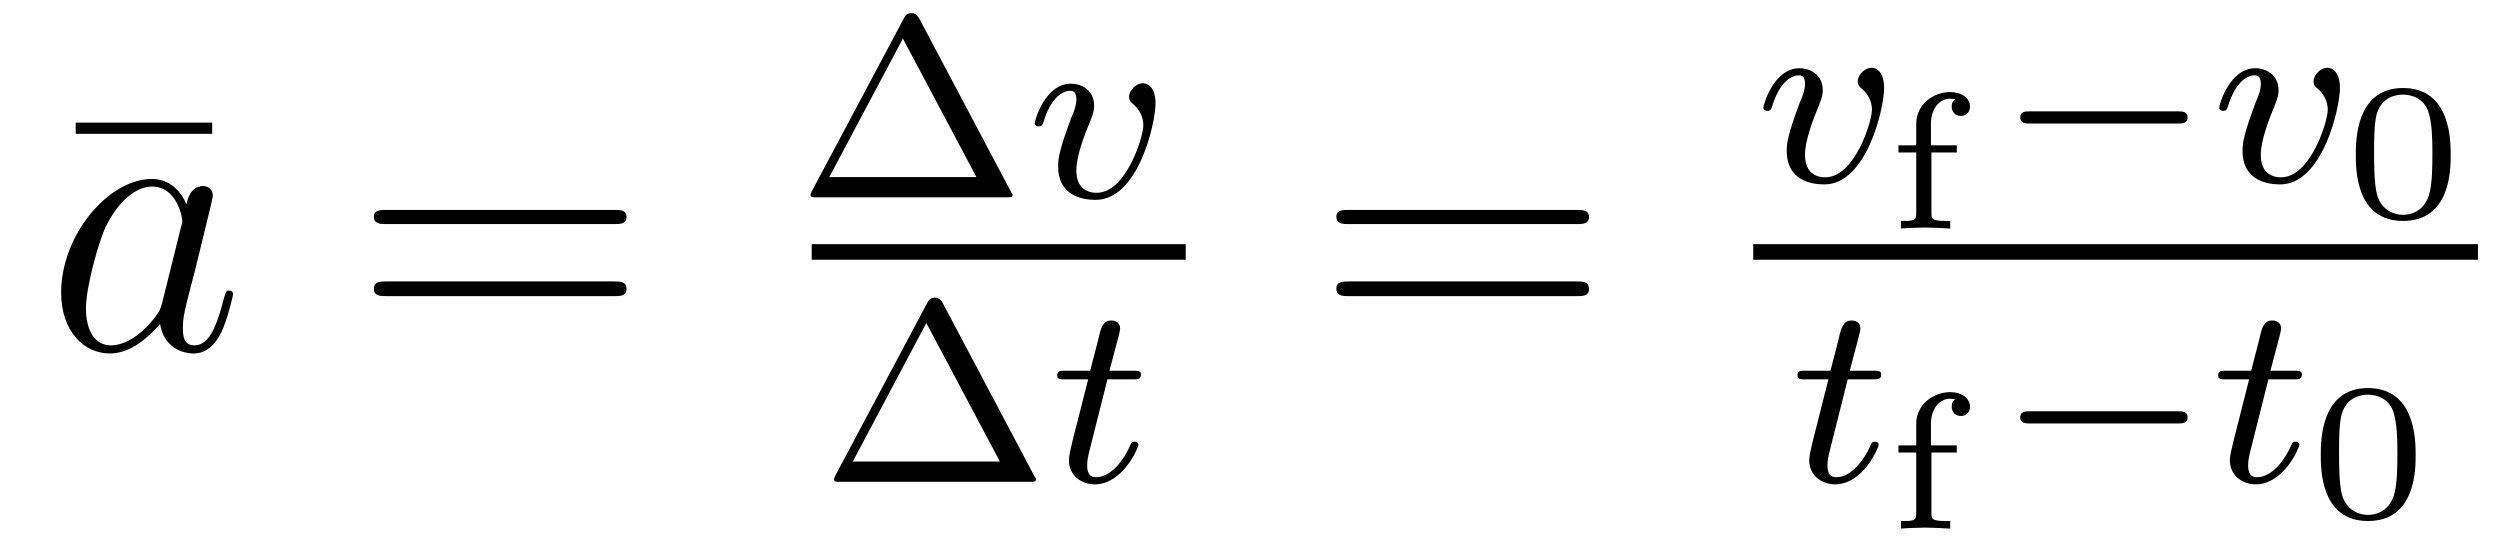 <?xml version='1.0'?>
<!-- This file was generated by dvisvgm 1.9.2 -->
<svg height='17pt' version='1.1' viewBox='0 -17 77 17' width='77pt' xmlns='http://www.w3.org/2000/svg' xmlns:xlink='http://www.w3.org/1999/xlink'>
<g id='page1'>
<g transform='matrix(1 0 0 1 -127 648)'>
<path d='M133.535 -660.879V-661.223H129.332V-660.879H133.535ZM134.398 -654.238' fill-rule='evenodd'/>
<path d='M131.992 -655.66C131.93 -655.457 131.93 -655.426 131.758 -655.207C131.492 -654.863 130.977 -654.363 130.414 -654.363C129.93 -654.363 129.648 -654.801 129.648 -655.504C129.648 -656.16 130.023 -657.488 130.242 -657.988C130.648 -658.832 131.211 -659.254 131.68 -659.254C132.461 -659.254 132.617 -658.285 132.617 -658.191C132.617 -658.176 132.586 -658.02 132.57 -657.988L131.992 -655.66ZM132.742 -658.707C132.617 -659.019 132.289 -659.488 131.68 -659.488C130.336 -659.488 128.883 -657.754 128.883 -655.988C128.883 -654.816 129.57 -654.113 130.383 -654.113C131.039 -654.113 131.586 -654.629 131.93 -655.02C132.039 -654.316 132.602 -654.113 132.961 -654.113S133.602 -654.332 133.82 -654.77C134.008 -655.176 134.18 -655.895 134.18 -655.941C134.18 -656.004 134.133 -656.051 134.055 -656.051C133.961 -656.051 133.945 -655.988 133.898 -655.816C133.711 -655.113 133.492 -654.363 132.992 -654.363C132.648 -654.363 132.633 -654.66 132.633 -654.91C132.633 -655.176 132.664 -655.316 132.773 -655.77C132.852 -656.066 132.914 -656.332 133.008 -656.676C133.445 -658.473 133.555 -658.895 133.555 -658.973C133.555 -659.145 133.43 -659.27 133.258 -659.27C132.867 -659.27 132.773 -658.848 132.742 -658.707ZM134.516 -654.238' fill-rule='evenodd'/>
<path d='M145.922 -658.098C146.094 -658.098 146.297 -658.098 146.297 -658.316C146.297 -658.535 146.094 -658.535 145.922 -658.535H138.906C138.734 -658.535 138.516 -658.535 138.516 -658.332C138.516 -658.098 138.719 -658.098 138.906 -658.098H145.922ZM145.922 -655.879C146.094 -655.879 146.297 -655.879 146.297 -656.098C146.297 -656.332 146.094 -656.332 145.922 -656.332H138.906C138.734 -656.332 138.516 -656.332 138.516 -656.113C138.516 -655.879 138.719 -655.879 138.906 -655.879H145.922ZM146.992 -654.238' fill-rule='evenodd'/>
<path d='M155.309 -664.437C155.215 -664.594 155.121 -664.594 155.074 -664.594C155.012 -664.594 154.918 -664.594 154.84 -664.437L152.012 -659.125C151.965 -659.031 151.965 -659.016 151.965 -659C151.965 -658.922 152.027 -658.922 152.152 -658.922H157.98C158.121 -658.922 158.184 -658.922 158.184 -659C158.184 -659.016 158.184 -659.031 158.121 -659.125L155.309 -664.437ZM154.809 -663.813L157.074 -659.547H152.543L154.809 -663.813ZM158.637 -658.922' fill-rule='evenodd'/>
<path d='M162.59 -661.812C162.59 -662.437 162.231 -662.437 162.199 -662.437C162.012 -662.437 161.777 -662.234 161.777 -662.016C161.777 -661.891 161.84 -661.844 161.918 -661.781C162.105 -661.609 162.215 -661.391 162.215 -661.141C162.215 -660.781 161.684 -659.062 160.777 -659.062C160.434 -659.062 160.152 -659.25 160.152 -659.75C160.152 -660.187 160.387 -660.813 160.59 -661.297C160.684 -661.547 160.699 -661.609 160.699 -661.75C160.699 -662.187 160.356 -662.422 159.981 -662.422C159.199 -662.422 158.871 -661.312 158.871 -661.203C158.871 -661.141 158.934 -661.109 158.996 -661.109C159.09 -661.109 159.105 -661.156 159.137 -661.234C159.34 -661.922 159.684 -662.203 159.965 -662.203C160.09 -662.203 160.152 -662.125 160.152 -661.938C160.152 -661.766 160.09 -661.578 159.996 -661.375C159.621 -660.375 159.59 -660.109 159.59 -659.875C159.59 -659 160.293 -658.844 160.746 -658.844C162.059 -658.844 162.59 -661.203 162.59 -661.812ZM162.715 -658.922' fill-rule='evenodd'/>
<path d='M152 -657H163.52V-657.48H152'/>
<path d='M156.031 -655.676C155.937 -655.832 155.844 -655.832 155.797 -655.832C155.734 -655.832 155.641 -655.832 155.562 -655.676L152.734 -650.363C152.688 -650.27 152.688 -650.254 152.688 -650.238C152.688 -650.16 152.75 -650.16 152.875 -650.16H158.703C158.844 -650.16 158.906 -650.16 158.906 -650.238C158.906 -650.254 158.906 -650.27 158.844 -650.363L156.031 -655.676ZM155.531 -655.051L157.797 -650.785H153.266L155.531 -655.051ZM159.359 -650.16' fill-rule='evenodd'/>
<path d='M161.109 -653.316H161.891C162.047 -653.316 162.141 -653.316 162.141 -653.473C162.141 -653.582 162.031 -653.582 161.906 -653.582H161.172L161.469 -654.707C161.5 -654.832 161.5 -654.879 161.5 -654.879C161.5 -655.051 161.375 -655.129 161.234 -655.129C160.969 -655.129 160.906 -654.91 160.828 -654.551L160.578 -653.582H159.813C159.656 -653.582 159.563 -653.582 159.563 -653.441C159.563 -653.316 159.656 -653.316 159.797 -653.316H160.516L160.031 -651.41C159.984 -651.223 159.922 -650.941 159.922 -650.832C159.922 -650.348 160.313 -650.082 160.719 -650.082C161.578 -650.082 162.063 -651.207 162.063 -651.301C162.063 -651.379 161.984 -651.395 161.937 -651.395C161.859 -651.395 161.844 -651.363 161.797 -651.254C161.625 -650.863 161.234 -650.301 160.75 -650.301C160.578 -650.301 160.484 -650.41 160.484 -650.676C160.484 -650.832 160.516 -650.91 160.531 -651.02L161.109 -653.316ZM162.355 -650.16' fill-rule='evenodd'/>
<path d='M175.566 -658.098C175.738 -658.098 175.941 -658.098 175.941 -658.316C175.941 -658.535 175.738 -658.535 175.566 -658.535H168.551C168.379 -658.535 168.16 -658.535 168.16 -658.332C168.16 -658.098 168.363 -658.098 168.551 -658.098H175.566ZM175.566 -655.879C175.738 -655.879 175.941 -655.879 175.941 -656.098C175.941 -656.332 175.738 -656.332 175.566 -656.332H168.551C168.379 -656.332 168.16 -656.332 168.16 -656.113C168.16 -655.879 168.363 -655.879 168.551 -655.879H175.566ZM176.637 -654.238' fill-rule='evenodd'/>
<path d='M185.031 -662.289C185.031 -662.914 184.672 -662.914 184.641 -662.914C184.453 -662.914 184.219 -662.711 184.219 -662.492C184.219 -662.367 184.281 -662.32 184.359 -662.258C184.547 -662.086 184.656 -661.867 184.656 -661.617C184.656 -661.258 184.125 -659.539 183.219 -659.539C182.875 -659.539 182.594 -659.727 182.594 -660.227C182.594 -660.664 182.828 -661.289 183.031 -661.773C183.125 -662.023 183.141 -662.086 183.141 -662.227C183.141 -662.664 182.797 -662.898 182.422 -662.898C181.641 -662.898 181.313 -661.789 181.313 -661.68C181.313 -661.617 181.375 -661.586 181.437 -661.586C181.531 -661.586 181.547 -661.633 181.578 -661.711C181.781 -662.398 182.125 -662.68 182.406 -662.68C182.531 -662.68 182.594 -662.602 182.594 -662.414C182.594 -662.242 182.531 -662.055 182.438 -661.852C182.063 -660.852 182.031 -660.586 182.031 -660.352C182.031 -659.477 182.734 -659.32 183.188 -659.32C184.5 -659.32 185.031 -661.68 185.031 -662.289ZM185.156 -659.398' fill-rule='evenodd'/>
<path d='M186.488 -660.305H187.269V-660.523H186.473V-661.18C186.473 -661.727 186.801 -661.961 187.051 -661.961C187.129 -661.961 187.191 -661.945 187.223 -661.945C187.176 -661.914 187.113 -661.867 187.113 -661.711S187.223 -661.43 187.395 -661.43C187.566 -661.43 187.676 -661.555 187.676 -661.711C187.676 -661.977 187.426 -662.164 187.066 -662.164C186.582 -662.164 186.02 -661.82 186.02 -661.18V-660.523H185.473V-660.305H186.02V-658.445C186.02 -658.195 185.957 -658.195 185.551 -658.195V-657.961C185.691 -657.977 186.144 -657.992 186.27 -657.992C186.582 -657.992 186.988 -657.961 187.066 -657.961V-658.195H186.941C186.488 -658.195 186.488 -658.258 186.488 -658.461V-660.305ZM187.437 -657.961' fill-rule='evenodd'/>
<path d='M194.082 -661.195C194.207 -661.195 194.378 -661.195 194.378 -661.383C194.378 -661.57 194.207 -661.57 194.082 -661.57H189.519C189.395 -661.57 189.223 -661.57 189.223 -661.383C189.223 -661.195 189.395 -661.195 189.519 -661.195H194.082ZM195.118 -659.398' fill-rule='evenodd'/>
<path d='M199.07 -662.289C199.07 -662.914 198.71 -662.914 198.679 -662.914C198.492 -662.914 198.258 -662.711 198.258 -662.492C198.258 -662.367 198.32 -662.32 198.398 -662.258C198.586 -662.086 198.695 -661.867 198.695 -661.617C198.695 -661.258 198.164 -659.539 197.258 -659.539C196.914 -659.539 196.633 -659.727 196.633 -660.227C196.633 -660.664 196.867 -661.289 197.07 -661.773C197.164 -662.023 197.179 -662.086 197.179 -662.227C197.179 -662.664 196.836 -662.898 196.46 -662.898C195.679 -662.898 195.352 -661.789 195.352 -661.68C195.352 -661.617 195.414 -661.586 195.476 -661.586C195.57 -661.586 195.586 -661.633 195.617 -661.711C195.821 -662.398 196.164 -662.68 196.445 -662.68C196.571 -662.68 196.633 -662.602 196.633 -662.414C196.633 -662.242 196.571 -662.055 196.476 -661.852C196.102 -660.852 196.07 -660.586 196.07 -660.352C196.07 -659.477 196.774 -659.32 197.226 -659.32C198.539 -659.32 199.07 -661.68 199.07 -662.289ZM199.195 -659.398' fill-rule='evenodd'/>
<path d='M202.481 -660.227C202.481 -660.664 202.481 -662.289 201.012 -662.289C199.559 -662.289 199.559 -660.664 199.559 -660.227C199.559 -659.789 199.559 -658.195 201.012 -658.195C202.481 -658.195 202.481 -659.789 202.481 -660.227ZM201.012 -658.383C200.761 -658.383 200.356 -658.508 200.215 -658.992C200.122 -659.352 200.122 -659.93 200.122 -660.305C200.122 -660.695 200.122 -661.164 200.2 -661.477C200.356 -662.023 200.809 -662.086 201.012 -662.086C201.293 -662.086 201.684 -661.961 201.809 -661.508C201.902 -661.195 201.918 -660.758 201.918 -660.305C201.918 -659.914 201.918 -659.32 201.809 -658.977C201.637 -658.461 201.215 -658.383 201.012 -658.383ZM202.796 -658.32' fill-rule='evenodd'/>
<path d='M181 -657H203.321V-657.48H181'/>
<path d='M183.91 -653.316H184.691C184.848 -653.316 184.941 -653.316 184.941 -653.473C184.941 -653.582 184.832 -653.582 184.707 -653.582H183.973L184.269 -654.707C184.301 -654.832 184.301 -654.879 184.301 -654.879C184.301 -655.051 184.176 -655.129 184.035 -655.129C183.77 -655.129 183.707 -654.91 183.629 -654.551L183.379 -653.582H182.613C182.457 -653.582 182.363 -653.582 182.363 -653.441C182.363 -653.316 182.457 -653.316 182.598 -653.316H183.316L182.832 -651.41C182.785 -651.223 182.723 -650.941 182.723 -650.832C182.723 -650.348 183.113 -650.082 183.519 -650.082C184.379 -650.082 184.863 -651.207 184.863 -651.301C184.863 -651.379 184.785 -651.395 184.738 -651.395C184.66 -651.395 184.644 -651.363 184.598 -651.254C184.426 -650.863 184.035 -650.301 183.551 -650.301C183.379 -650.301 183.285 -650.41 183.285 -650.676C183.285 -650.832 183.316 -650.91 183.332 -651.02L183.91 -653.316ZM185.156 -650.16' fill-rule='evenodd'/>
<path d='M186.488 -651.063H187.269V-651.281H186.473V-651.937C186.473 -652.484 186.801 -652.719 187.051 -652.719C187.129 -652.719 187.191 -652.703 187.223 -652.703C187.176 -652.672 187.113 -652.625 187.113 -652.469C187.113 -652.312 187.223 -652.188 187.395 -652.188C187.566 -652.188 187.676 -652.312 187.676 -652.469C187.676 -652.734 187.426 -652.922 187.066 -652.922C186.582 -652.922 186.02 -652.578 186.02 -651.937V-651.281H185.473V-651.063H186.02V-649.203C186.02 -648.953 185.957 -648.953 185.551 -648.953V-648.719C185.691 -648.734 186.144 -648.75 186.27 -648.75C186.582 -648.75 186.988 -648.719 187.066 -648.719V-648.953H186.941C186.488 -648.953 186.488 -649.016 186.488 -649.219V-651.063ZM187.437 -648.719' fill-rule='evenodd'/>
<path d='M194.082 -651.957C194.207 -651.957 194.378 -651.957 194.378 -652.145C194.378 -652.332 194.207 -652.332 194.082 -652.332H189.519C189.395 -652.332 189.223 -652.332 189.223 -652.145C189.223 -651.957 189.395 -651.957 189.519 -651.957H194.082ZM195.118 -650.16' fill-rule='evenodd'/>
<path d='M196.867 -653.316H197.648C197.804 -653.316 197.898 -653.316 197.898 -653.473C197.898 -653.582 197.789 -653.582 197.664 -653.582H196.93L197.226 -654.707C197.258 -654.832 197.258 -654.879 197.258 -654.879C197.258 -655.051 197.132 -655.129 196.992 -655.129C196.727 -655.129 196.664 -654.91 196.586 -654.551L196.336 -653.582H195.57C195.414 -653.582 195.32 -653.582 195.32 -653.441C195.32 -653.316 195.414 -653.316 195.554 -653.316H196.273L195.79 -651.41C195.742 -651.223 195.679 -650.941 195.679 -650.832C195.679 -650.348 196.07 -650.082 196.476 -650.082C197.336 -650.082 197.82 -651.207 197.82 -651.301C197.82 -651.379 197.742 -651.395 197.695 -651.395C197.617 -651.395 197.602 -651.363 197.555 -651.254C197.383 -650.863 196.992 -650.301 196.508 -650.301C196.336 -650.301 196.242 -650.41 196.242 -650.676C196.242 -650.832 196.273 -650.91 196.289 -651.02L196.867 -653.316ZM198.113 -650.16' fill-rule='evenodd'/>
<path d='M201.402 -650.984C201.402 -651.422 201.402 -653.047 199.933 -653.047C198.48 -653.047 198.48 -651.422 198.48 -650.984C198.48 -650.547 198.48 -648.953 199.933 -648.953C201.402 -648.953 201.402 -650.547 201.402 -650.984ZM199.933 -649.141C199.684 -649.141 199.277 -649.266 199.136 -649.75C199.043 -650.109 199.043 -650.688 199.043 -651.063C199.043 -651.453 199.043 -651.922 199.121 -652.234C199.277 -652.781 199.73 -652.844 199.933 -652.844C200.215 -652.844 200.605 -652.719 200.73 -652.266C200.825 -651.953 200.84 -651.516 200.84 -651.063C200.84 -650.672 200.84 -650.078 200.73 -649.734C200.558 -649.219 200.137 -649.141 199.933 -649.141ZM201.719 -649.078' fill-rule='evenodd'/>
</g>
</g>
</svg>
